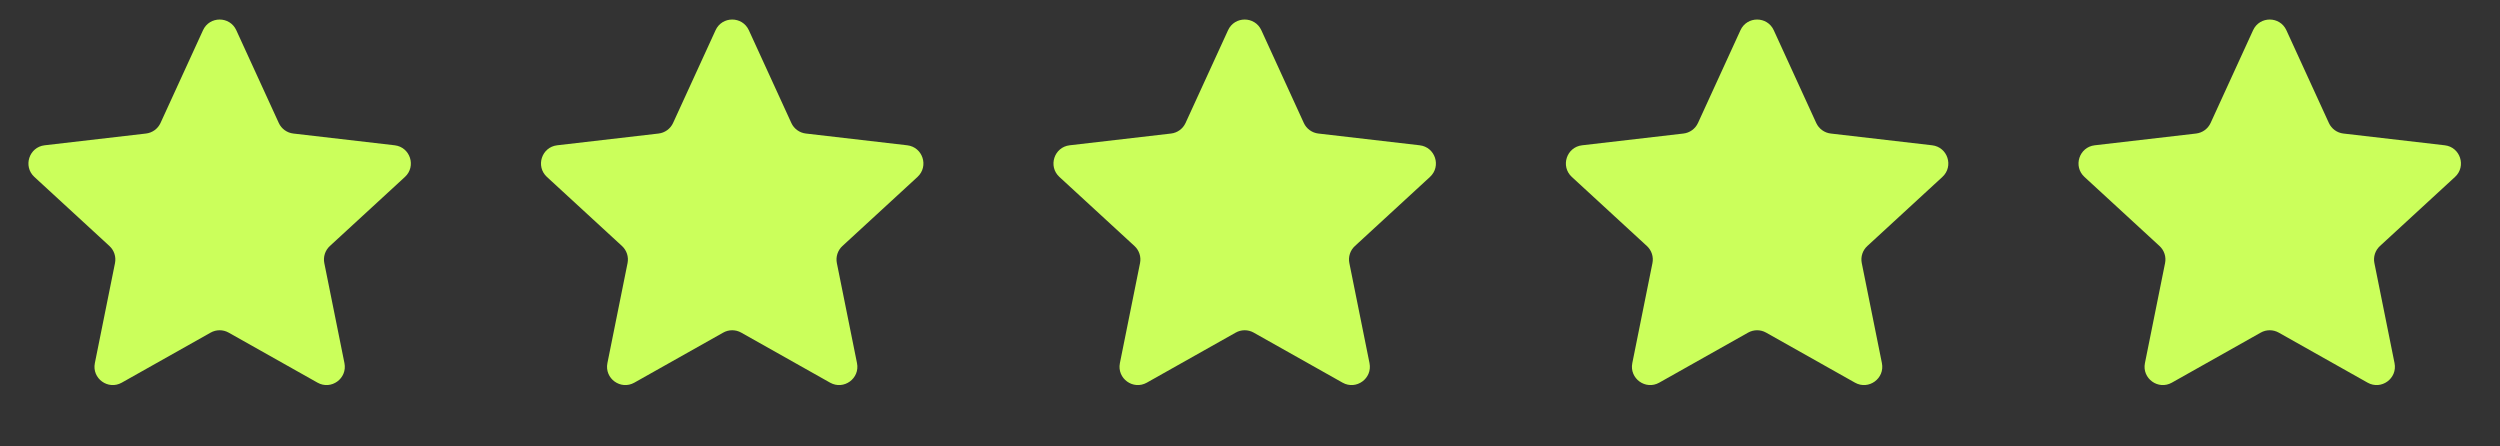 <svg width="140" height="25" viewBox="0 0 140 25" fill="none" xmlns="http://www.w3.org/2000/svg">
<rect x="0" y="0" width="140" height="25" fill="#333333" stroke="none"/>
<path d="M11.369 1.692C11.734 0.895 12.867 0.895 13.232 1.692L15.612 6.887C15.761 7.212 16.07 7.437 16.426 7.478L22.101 8.136C22.972 8.237 23.322 9.314 22.677 9.908L18.472 13.777C18.209 14.019 18.091 14.382 18.161 14.733L19.289 20.334C19.462 21.194 18.546 21.86 17.782 21.429L12.803 18.626C12.491 18.45 12.11 18.45 11.797 18.626L6.819 21.429C6.055 21.86 5.138 21.194 5.312 20.334L6.44 14.733C6.51 14.382 6.392 14.019 6.129 13.777L1.924 9.908C1.279 9.314 1.629 8.237 2.5 8.136L8.175 7.478C8.531 7.437 8.84 7.212 8.989 6.887L11.369 1.692Z" fill="#CBFF5B"/>
<path d="M40.072 1.692C40.437 0.895 41.57 0.895 41.935 1.692L44.315 6.887C44.464 7.212 44.773 7.437 45.129 7.478L50.804 8.136C51.675 8.237 52.025 9.314 51.38 9.908L47.175 13.777C46.912 14.019 46.794 14.382 46.864 14.733L47.992 20.334C48.166 21.194 47.249 21.86 46.485 21.429L41.507 18.626C41.194 18.45 40.813 18.45 40.501 18.626L35.523 21.429C34.758 21.86 33.842 21.194 34.015 20.334L35.143 14.733C35.213 14.382 35.096 14.019 34.832 13.777L30.627 9.908C29.982 9.314 30.332 8.237 31.203 8.136L36.878 7.478C37.234 7.437 37.543 7.212 37.692 6.887L40.072 1.692Z" fill="#CBFF5B"/>
<path d="M68.771 1.692C69.136 0.895 70.269 0.895 70.635 1.692L73.014 6.887C73.163 7.212 73.472 7.437 73.828 7.478L79.503 8.136C80.374 8.237 80.725 9.314 80.079 9.908L75.875 13.777C75.611 14.019 75.493 14.382 75.564 14.733L76.692 20.334C76.865 21.194 75.948 21.86 75.184 21.429L70.206 18.626C69.894 18.45 69.512 18.45 69.2 18.626L64.222 21.429C63.457 21.86 62.541 21.194 62.714 20.334L63.842 14.733C63.913 14.382 63.795 14.019 63.531 13.777L59.326 9.908C58.681 9.314 59.031 8.237 59.902 8.136L65.578 7.478C65.933 7.437 66.242 7.212 66.391 6.887L68.771 1.692Z" fill="#CBFF5B"/>
<path d="M97.466 1.692C97.832 0.895 98.965 0.895 99.33 1.692L101.709 6.887C101.859 7.212 102.167 7.437 102.523 7.478L108.199 8.136C109.07 8.237 109.42 9.314 108.774 9.908L104.57 13.777C104.306 14.019 104.188 14.382 104.259 14.733L105.387 20.334C105.56 21.194 104.643 21.86 103.879 21.429L98.901 18.626C98.589 18.45 98.207 18.45 97.895 18.626L92.917 21.429C92.153 21.86 91.236 21.194 91.409 20.334L92.537 14.733C92.608 14.382 92.49 14.019 92.226 13.777L88.022 9.908C87.376 9.314 87.726 8.237 88.598 8.136L94.273 7.478C94.629 7.437 94.937 7.212 95.087 6.887L97.466 1.692Z" fill="#CBFF5B"/>
<path d="M126.173 1.692C126.539 0.895 127.672 0.895 128.037 1.692L130.417 6.887C130.566 7.212 130.874 7.437 131.23 7.478L136.906 8.136C137.777 8.237 138.127 9.314 137.481 9.908L133.277 13.777C133.013 14.019 132.895 14.382 132.966 14.733L134.094 20.334C134.267 21.194 133.35 21.86 132.586 21.429L127.608 18.626C127.296 18.45 126.914 18.45 126.602 18.626L121.624 21.429C120.86 21.86 119.943 21.194 120.116 20.334L121.244 14.733C121.315 14.382 121.197 14.019 120.933 13.777L116.729 9.908C116.083 9.314 116.433 8.237 117.305 8.136L122.98 7.478C123.336 7.437 123.644 7.212 123.794 6.887L126.173 1.692Z" fill="#CBFF5B"/>
</svg>
